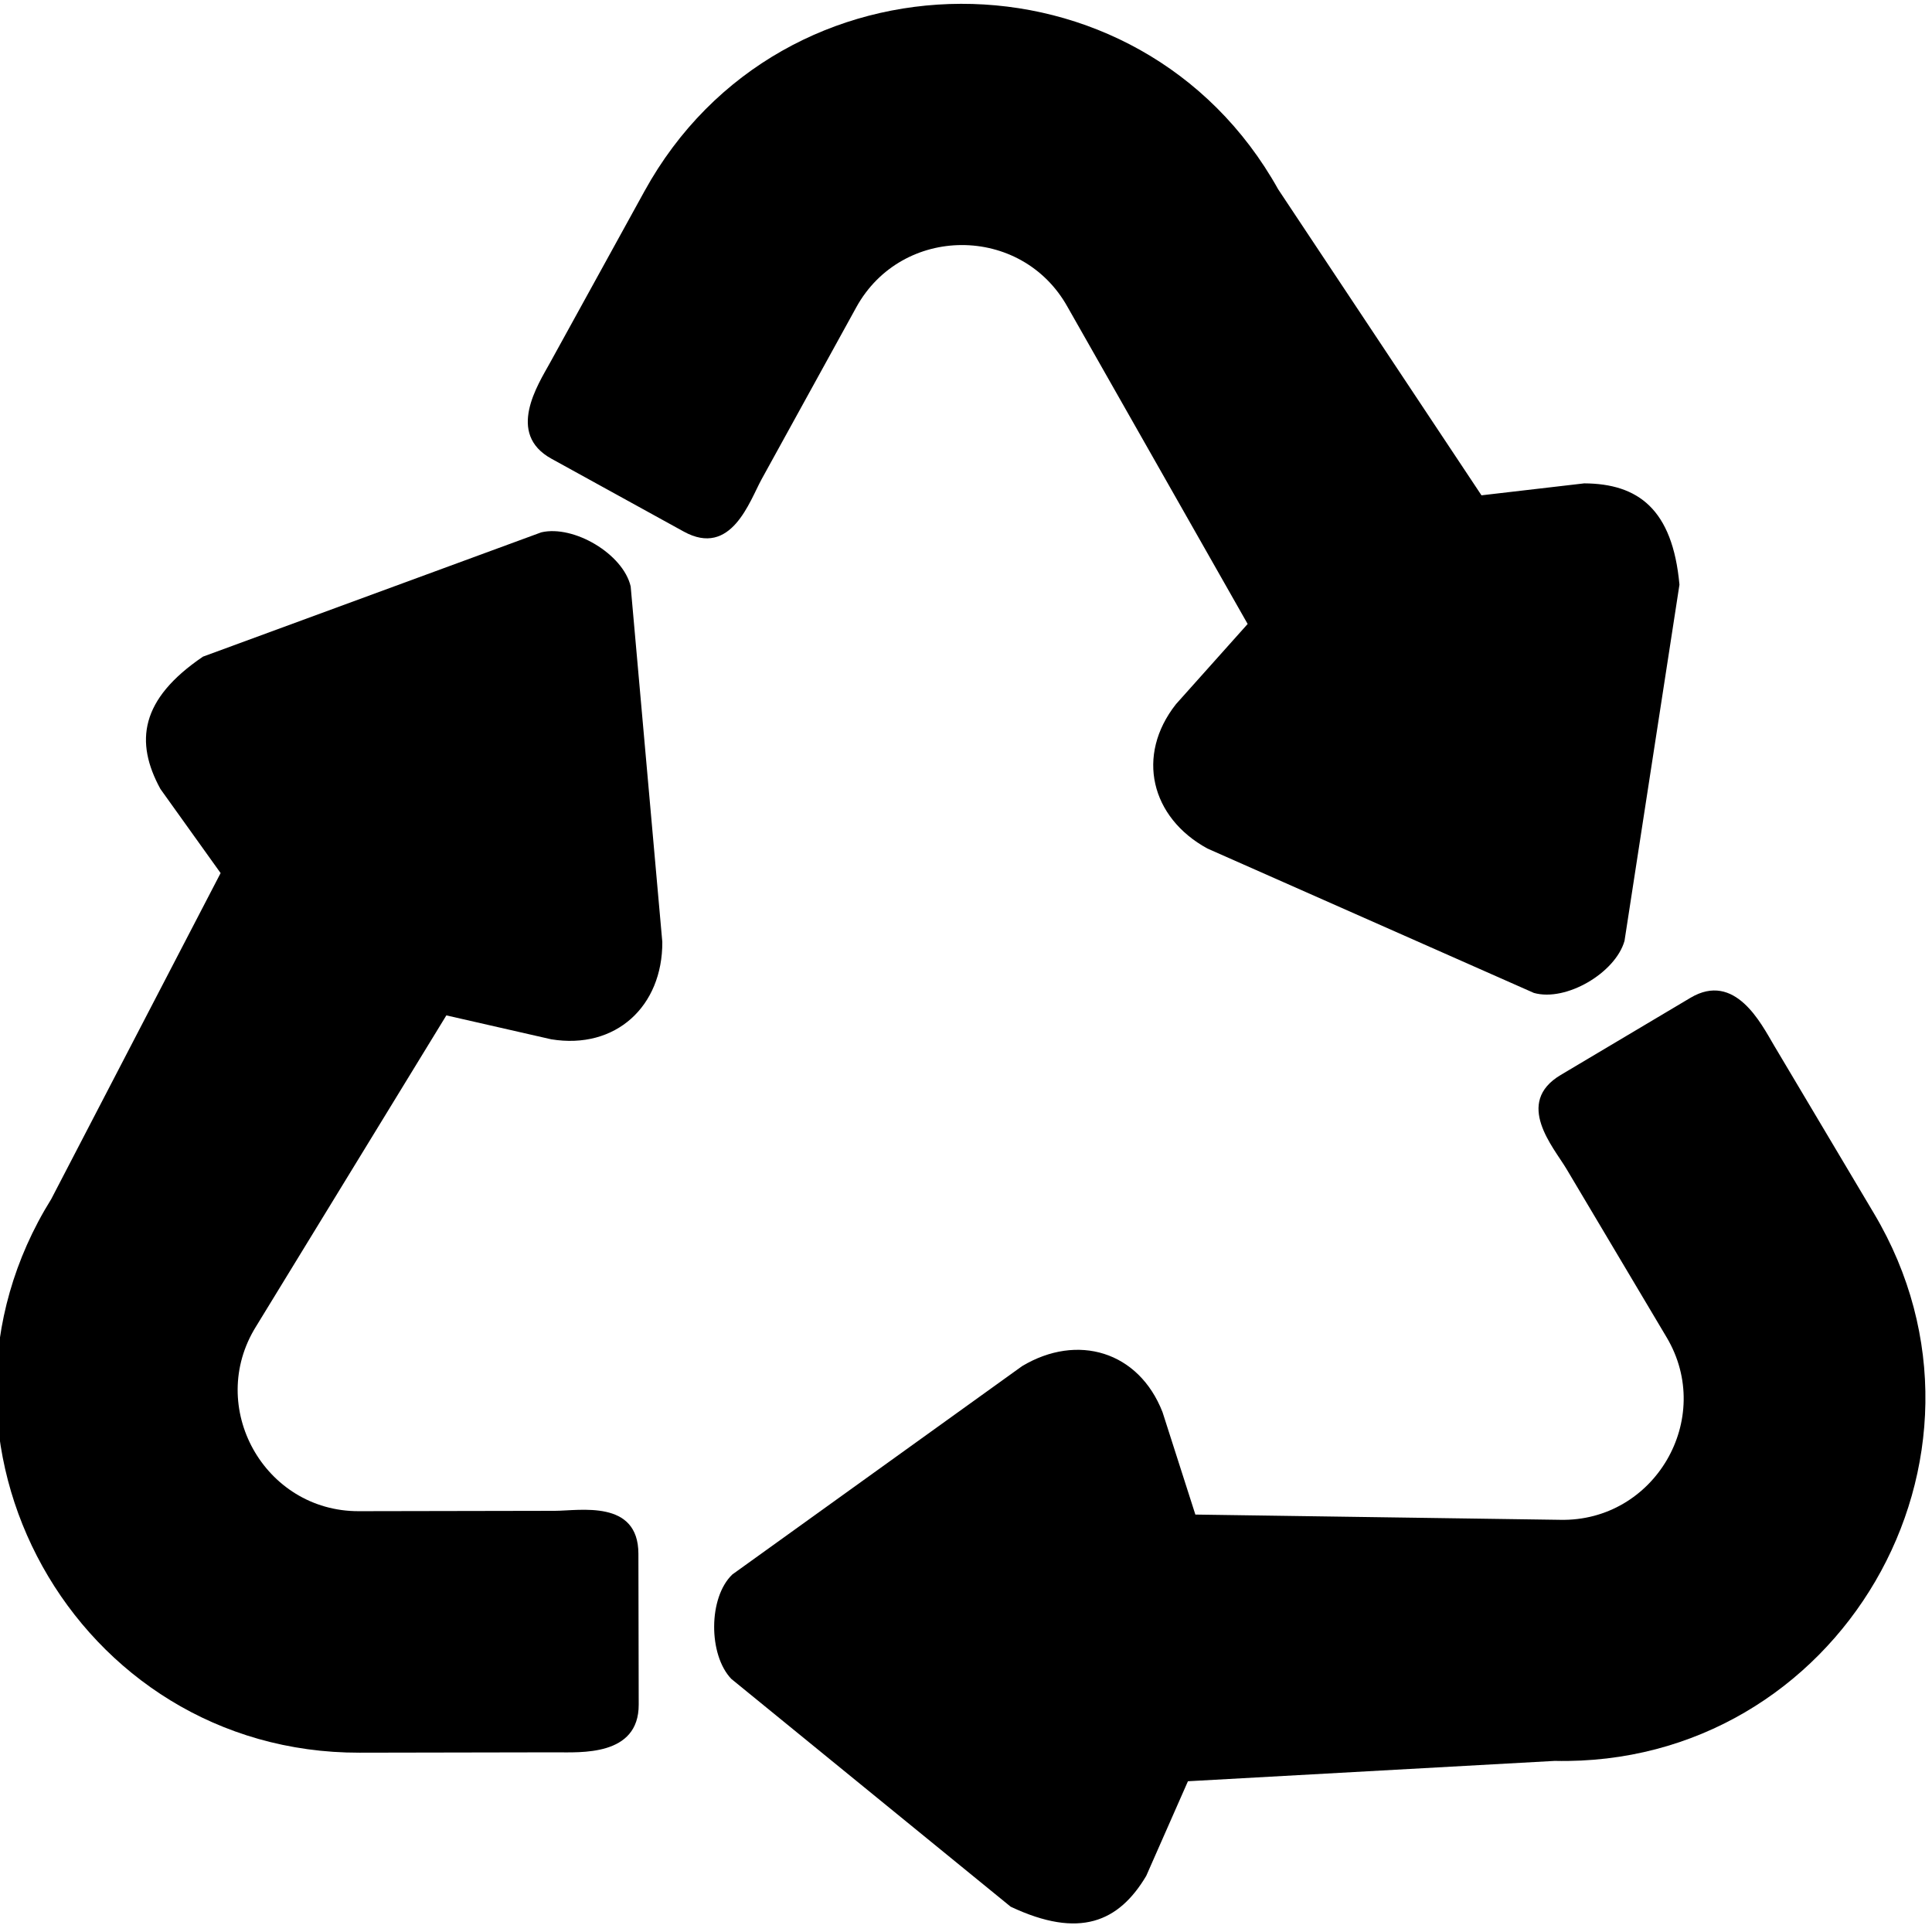 <svg version="1.1" xmlns="http://www.w3.org/2000/svg" viewBox="0 0 32 32">
<title>Recycle this note.</title>
<path d="M16.93 22.627c0.914-0.547 1.931-0.247 2.325 0.762l0.544 1.697 6.041 0.087c1.566 0.034 2.565-1.676 1.765-3.022l-1.661-2.793c-0.212-0.356-0.868-1.092-0.094-1.553l2.149-1.278c0.74-0.44 1.172 0.43 1.383 0.786l1.658 2.787c2.407 4.047-0.585 9.169-5.289 9.066l-6.075 0.337-0.691 1.568c-0.455 0.764-1.106 1.047-2.245 0.51l-4.627-3.773c-0.382-0.399-0.382-1.349 0.017-1.73z"></path>
<path d="M19.998 14.054c-0.935-0.511-1.191-1.54-0.52-2.391l1.187-1.328-2.984-5.253c-0.763-1.368-2.744-1.363-3.499 0.009l-1.567 2.846c-0.2 0.363-0.502 1.302-1.291 0.867l-2.19-1.206c-0.755-0.415-0.223-1.228-0.023-1.591l1.564-2.841c2.271-4.125 8.203-4.139 10.496-0.030l3.367 5.068 1.702-0.198c0.889 0.005 1.463 0.423 1.577 1.678l-0.91 5.9c-0.151 0.531-0.969 1.012-1.501 0.862z"></path>
<path d="M10.97 15.602c0.005 1.065-0.771 1.787-1.84 1.612l-1.737-0.396-3.153 5.154c-0.828 1.33 0.135 3.061 1.701 3.058l3.249-0.006c0.414-0.001 1.382-0.191 1.384 0.71l0.005 2.5c0.002 0.861-0.967 0.789-1.381 0.79l-3.243 0.006c-4.708 0.009-7.591-5.176-5.106-9.17l2.805-5.399-0.997-1.393c-0.426-0.78-0.337-1.485 0.705-2.192l5.604-2.059c0.538-0.125 1.355 0.358 1.48 0.896z"></path>
</svg>
